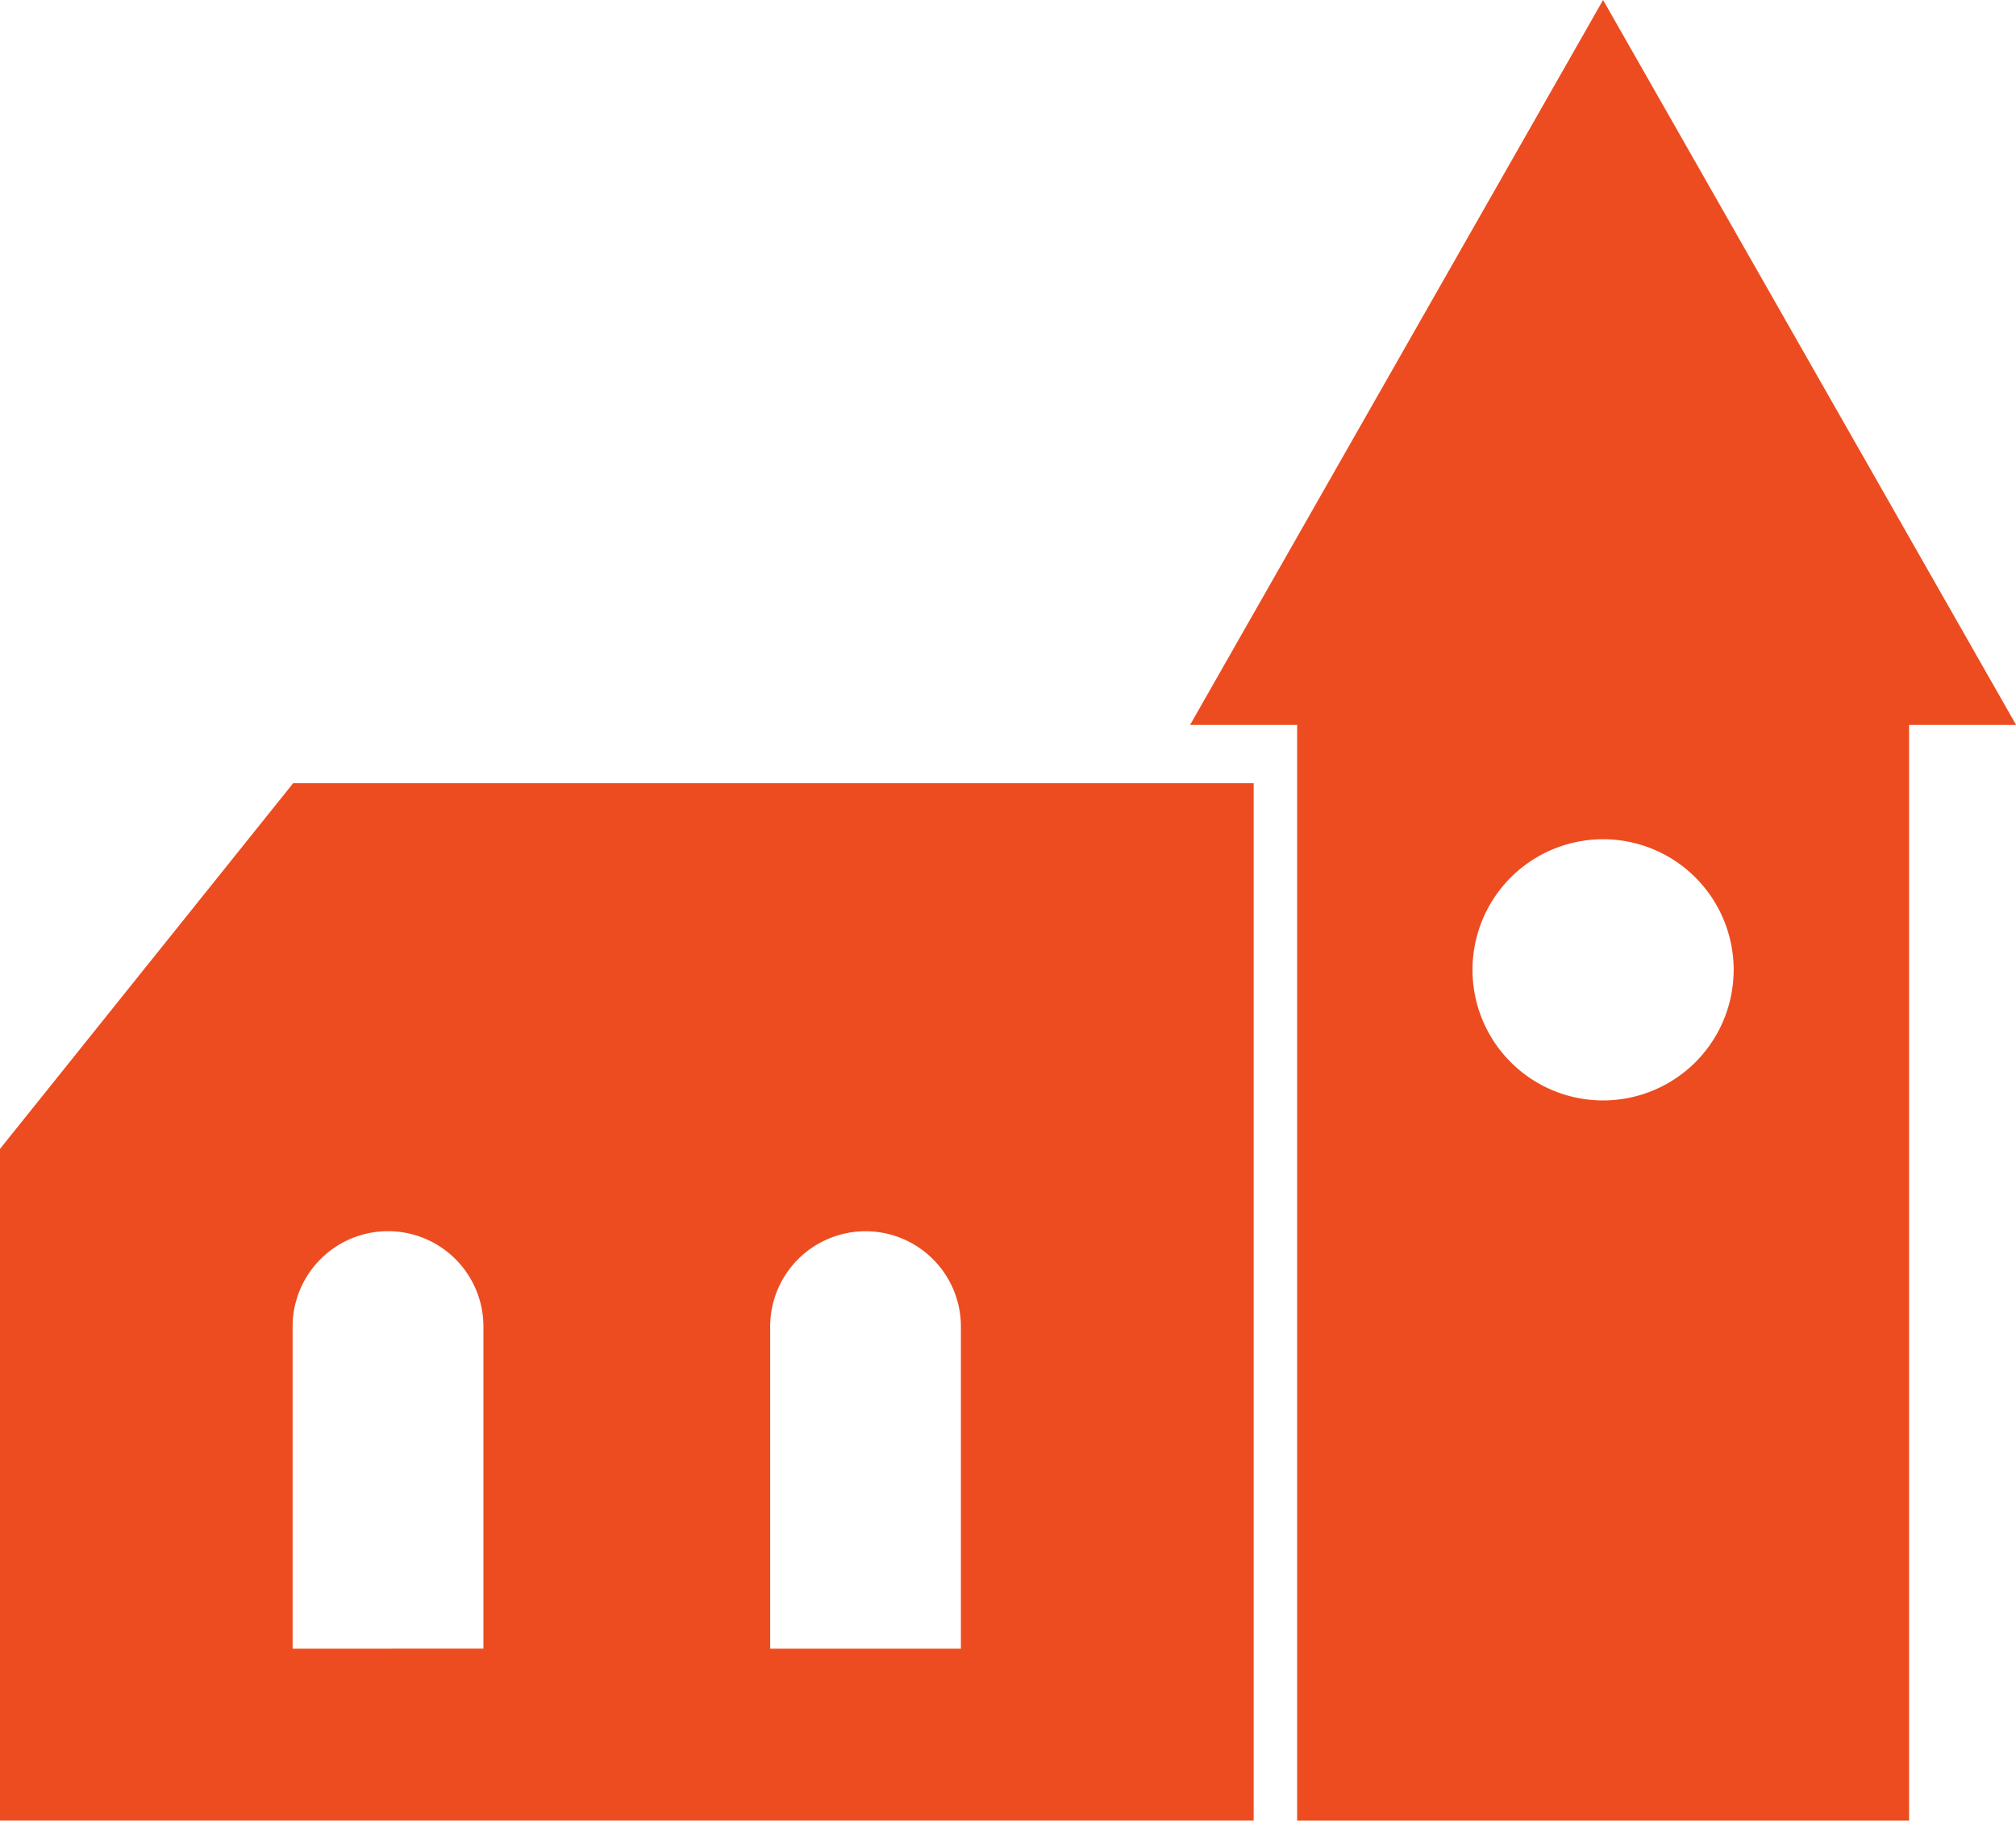 <?xml version="1.0" encoding="UTF-8"?> <svg xmlns="http://www.w3.org/2000/svg" xmlns:xlink="http://www.w3.org/1999/xlink" id="MIG-Icon-Heritage" width="62.171" height="56.141" viewBox="0 0 62.171 56.141"><defs><clipPath id="clip-path"><rect id="Rectangle_353" data-name="Rectangle 353" width="62.171" height="56.141" fill="#ed4c20"></rect></clipPath></defs><g id="Group_377" data-name="Group 377" transform="translate(0 0)" clip-path="url(#clip-path)"><path id="Path_297" data-name="Path 297" d="M9.041,11.094,0,22.371V43.083H38.661V11.094ZM9.024,37.782V27.85a2.942,2.942,0,0,1,5.884,0v9.931Zm14.727,0,0-9.931a2.941,2.941,0,0,1,5.882,0l0,9.931Z" transform="translate(0 13.057)" fill="#ed4c20"></path><path id="Path_298" data-name="Path 298" d="M29.594,0,16.859,22.351h3.3V56.141H39.03V22.351h3.3Zm0,33.933a4.027,4.027,0,1,1,4.027-4.027,4.027,4.027,0,0,1-4.027,4.027" transform="translate(19.843 0)" fill="#ed4c20"></path></g></svg> 
